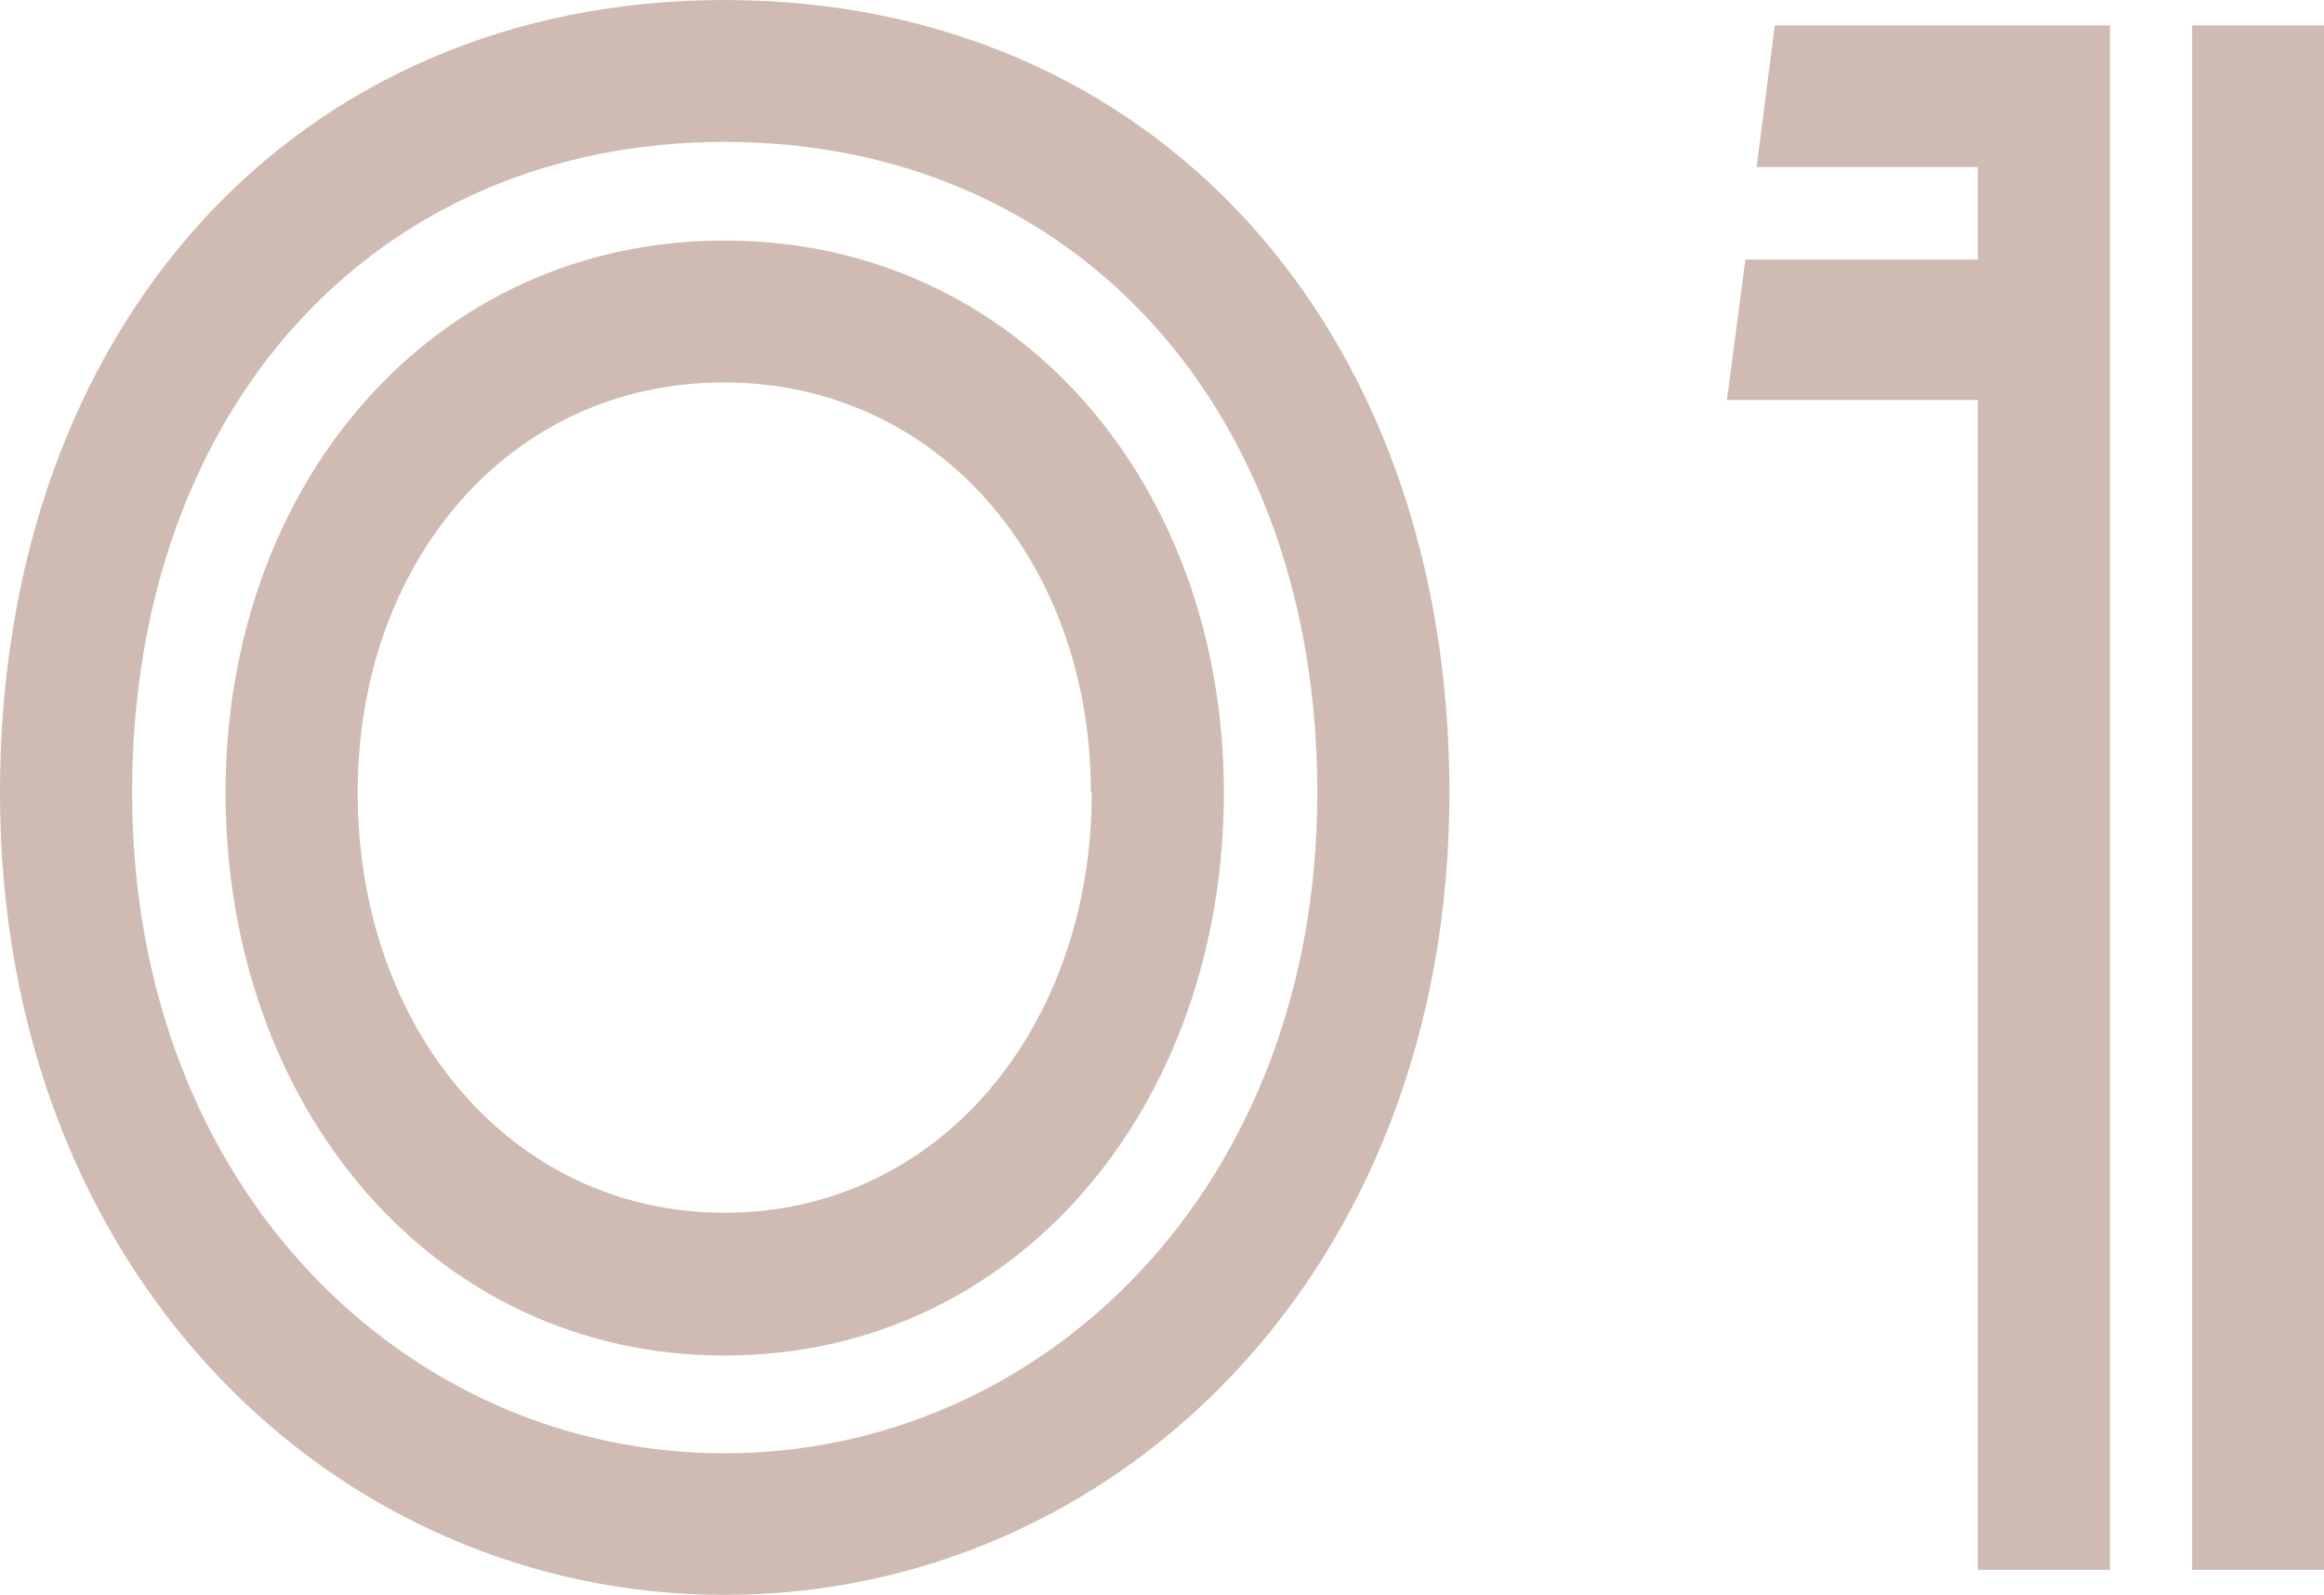 <svg xmlns="http://www.w3.org/2000/svg" viewBox="0 0 80.57 55.3"><defs><style>.cls-1{fill:#cfbbb1;}</style></defs><g id="レイヤー_2" data-name="レイヤー 2"><g id="design"><path class="cls-1" d="M0,27.48C0,11.32,10.27,0,25.12,0S50.25,11.32,50.25,27.48c0,16.76-11.69,27.82-25.13,27.82S0,44.24,0,27.48Zm45.67,0c0-13.26-8.38-22.56-20.55-22.56S4.58,14.22,4.58,27.48c0,13.78,9.56,22.91,20.54,22.91S45.67,41.26,45.67,27.48Zm-37.85,0C7.82,16.77,15,8.34,25.12,8.34s17.31,8.43,17.31,19.14C42.43,38.36,35.24,47,25.12,47S7.82,38.36,7.82,27.48Zm30,0c0-8-5.3-14.22-12.73-14.22S12.4,19.49,12.4,27.48c0,8.16,5.3,14.57,12.72,14.57S37.85,35.64,37.85,27.48Z"/><path class="cls-1" d="M68.57,54.43V13.87h-8.7L60.51,9h8.06V5.79H60.9L61.53.88H73.15V54.43ZM76,.88h4.58V54.43H76Z"/></g></g></svg>